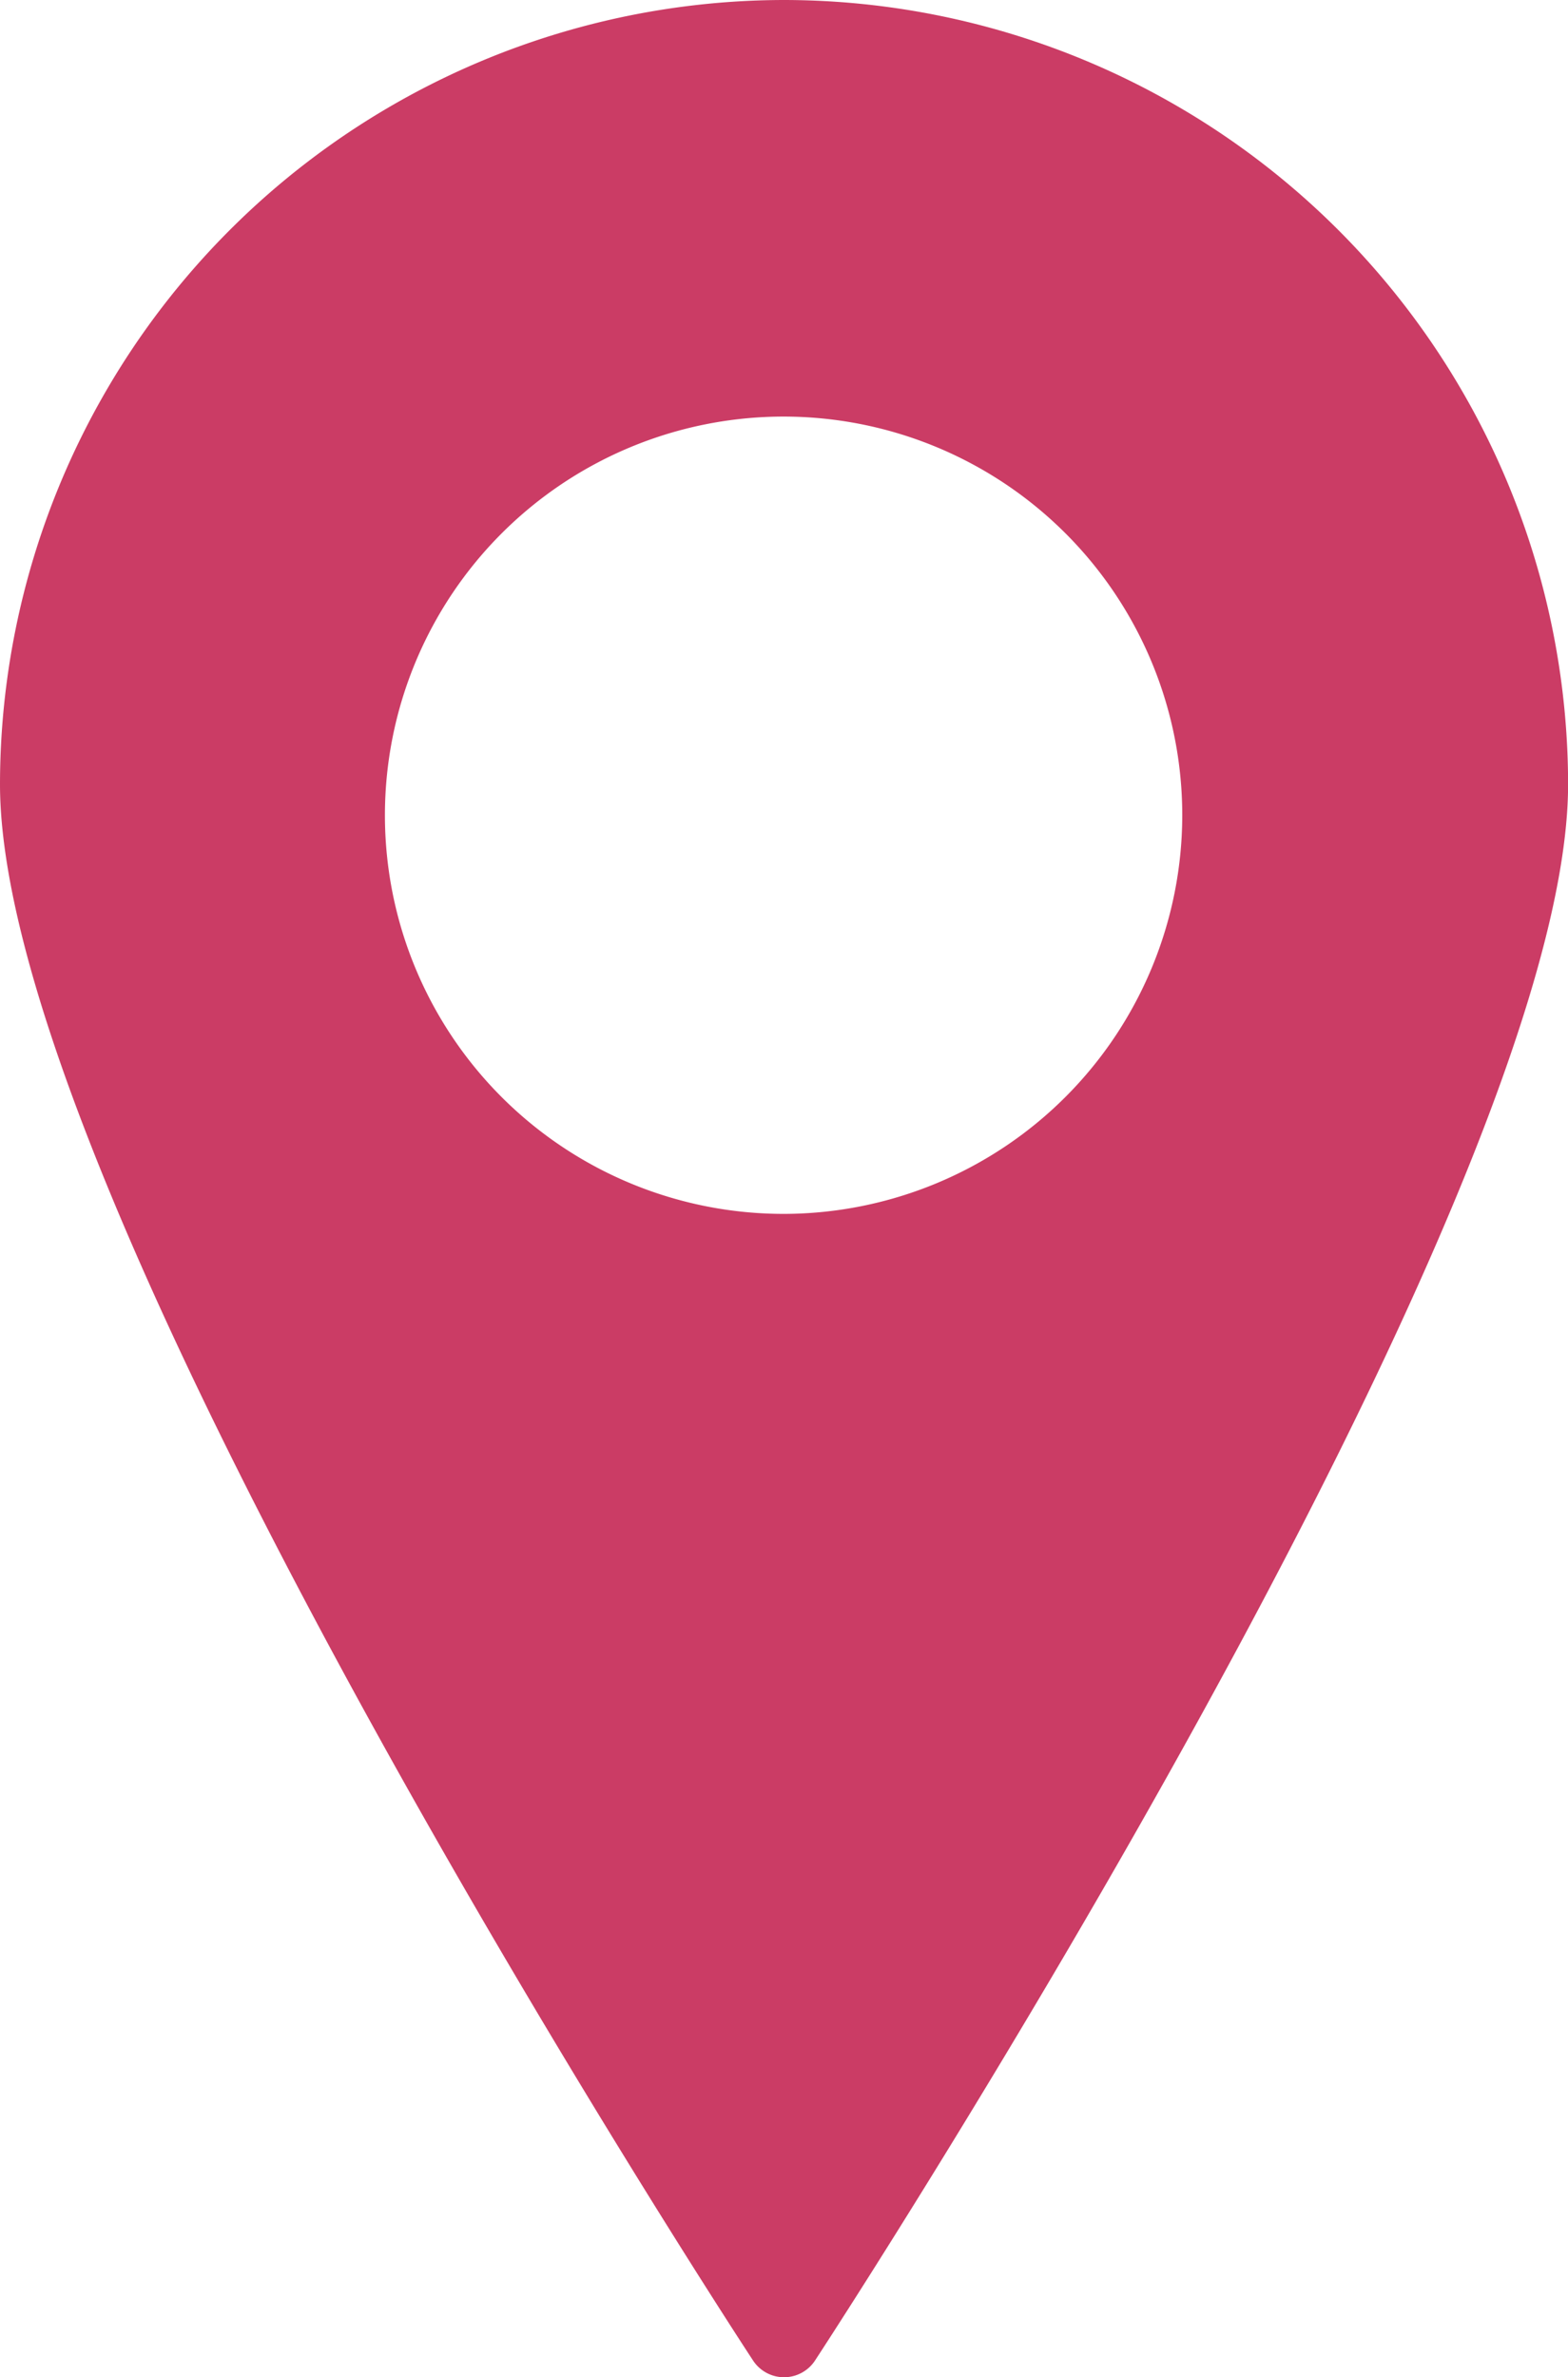 <svg xmlns="http://www.w3.org/2000/svg" width="17.227" height="26.119" viewBox="0 0 17.227 26.119"><path d="M8.613,0A8.624,8.624,0,0,0,0,8.617c0,4.6,7.932,16.8,8.271,17.314a.407.407,0,0,0,.686,0c.339-.518,8.271-12.719,8.271-17.314A8.624,8.624,0,0,0,8.613,0m0,13.337a4.38,4.38,0,1,1,4.376-4.38,4.384,4.384,0,0,1-4.376,4.38" fill="#cb3c65"/></svg>